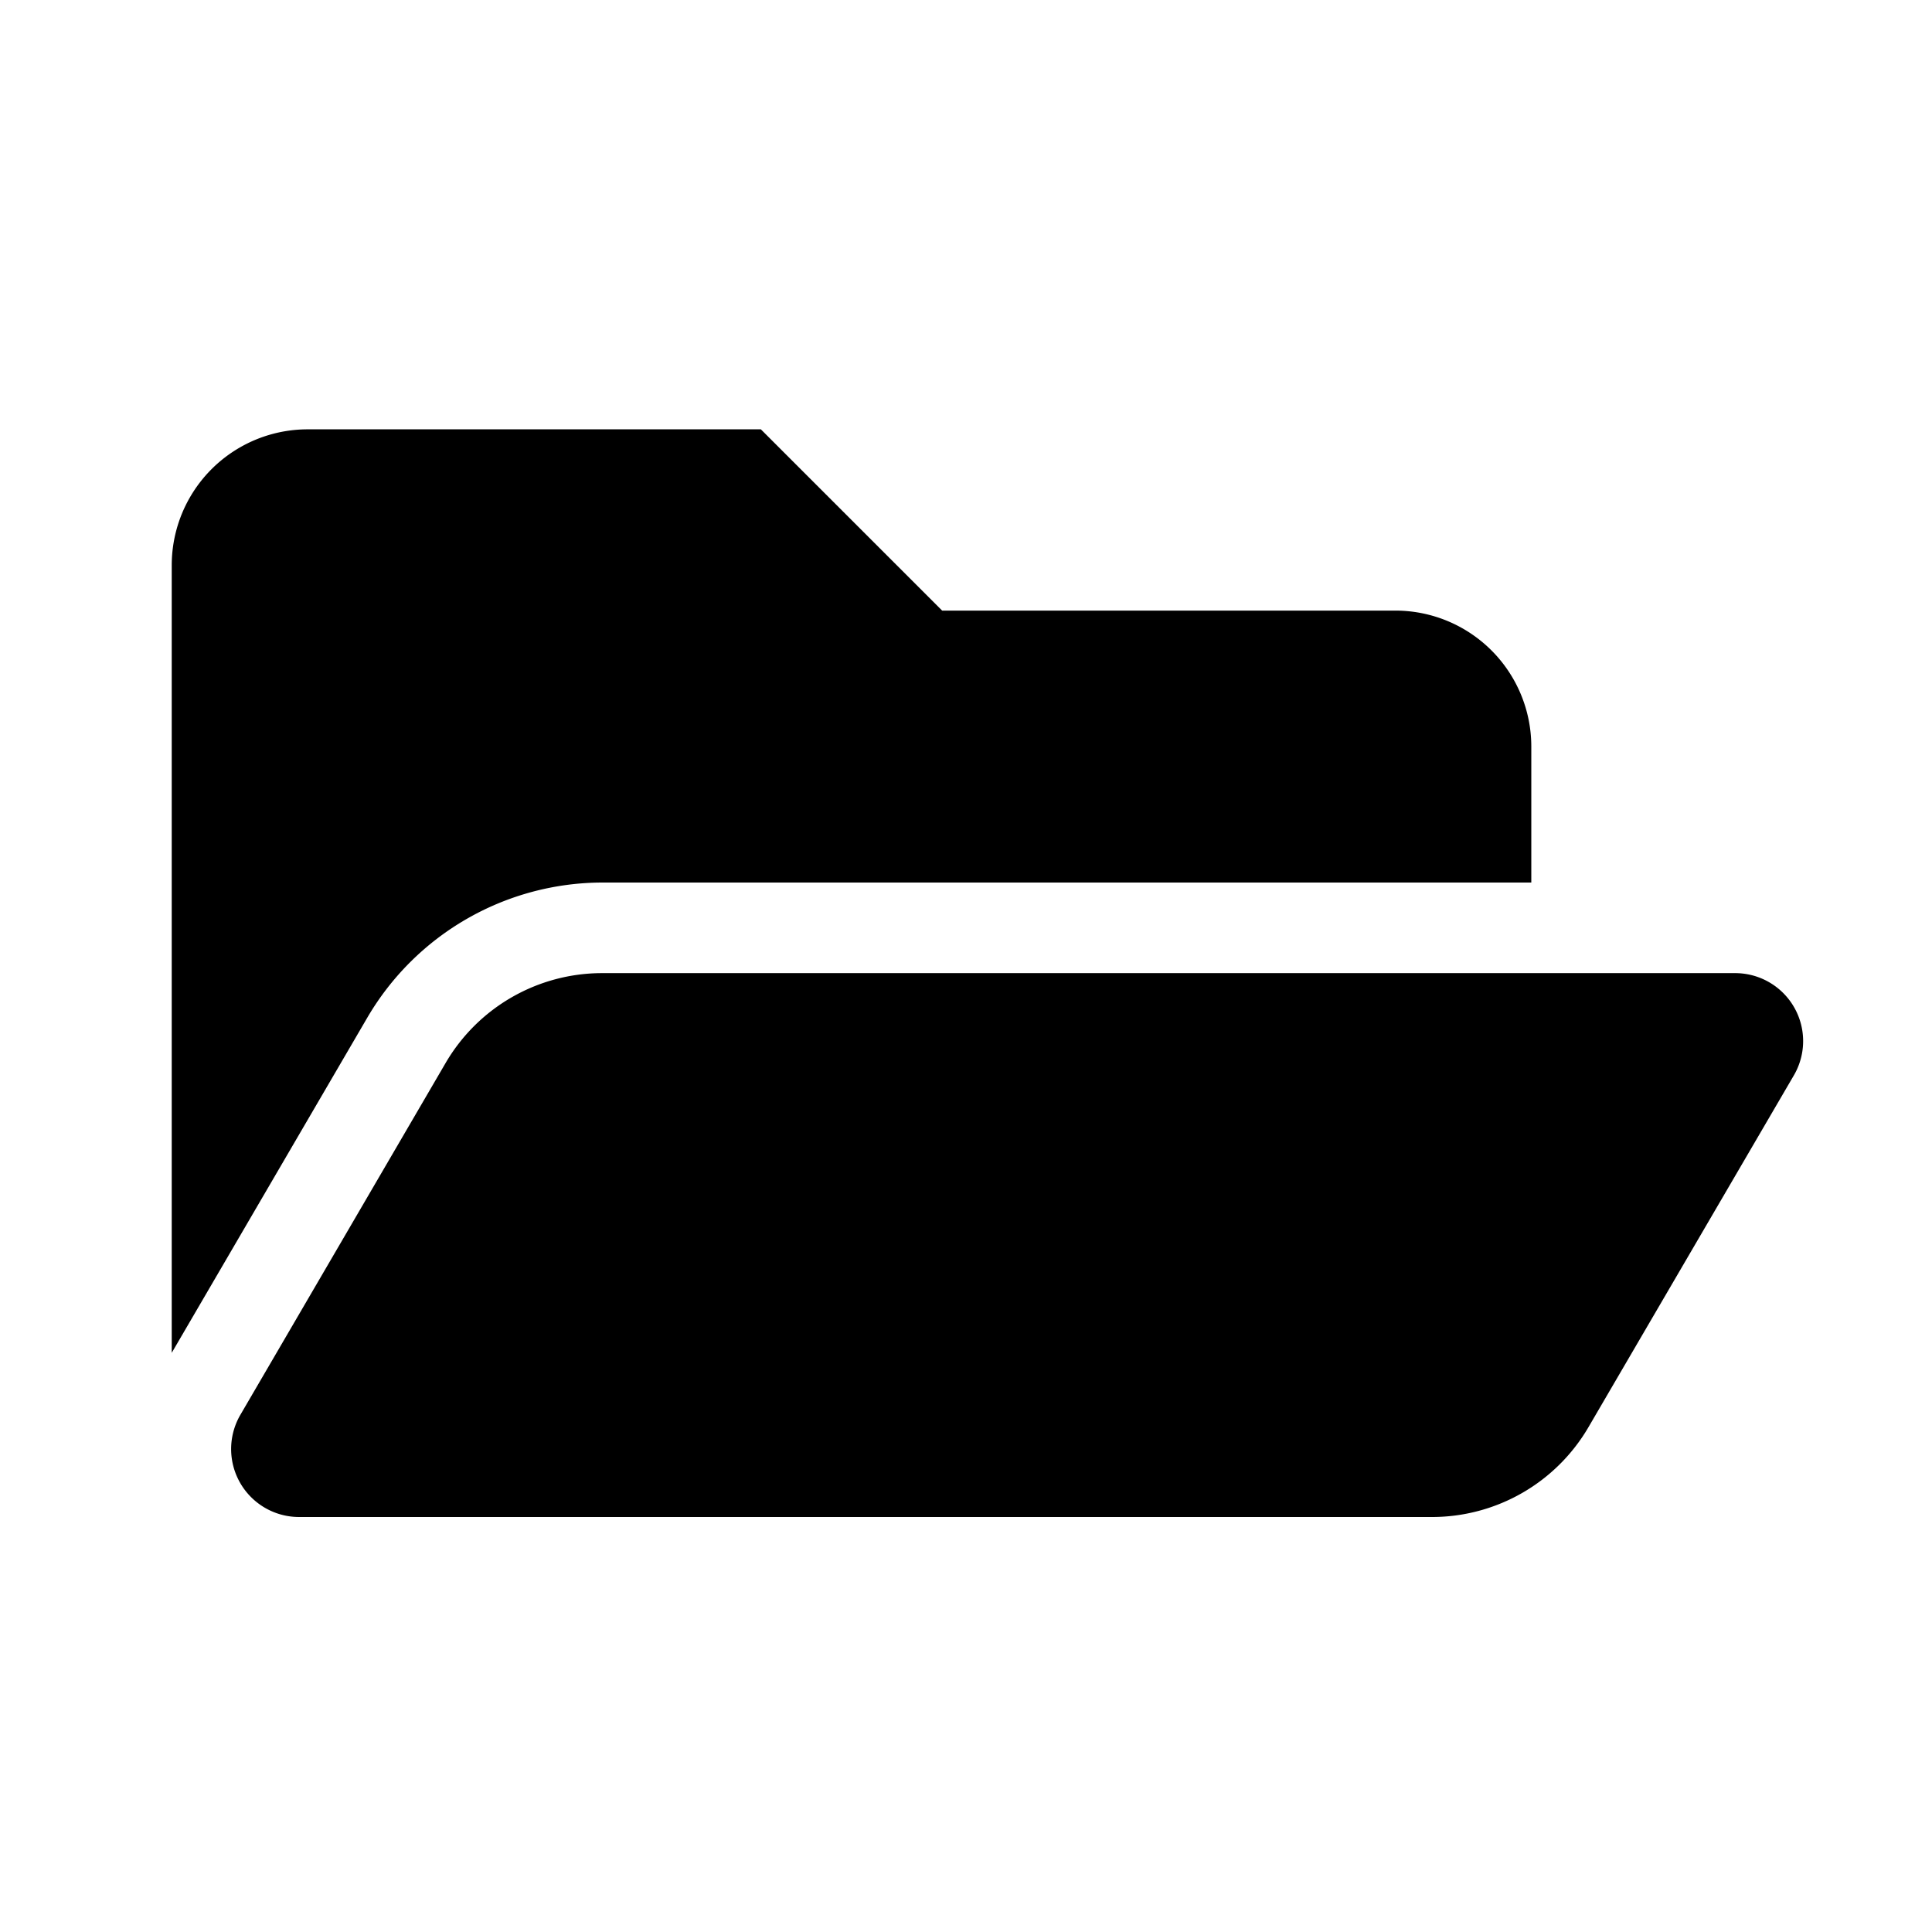 <svg xmlns="http://www.w3.org/2000/svg" width="45" height="45" viewBox="0 0 45 45">
  <g id="Grupo_23808" data-name="Grupo 23808" transform="translate(16111 -11702)">
    <path id="folder-open" d="M37.782,79.048,33,87.239a4.222,4.222,0,0,1-3.647,2.095H2.97A1.583,1.583,0,0,1,1.6,86.952l4.778-8.191a4.222,4.222,0,0,1,3.647-2.095H36.414A1.583,1.583,0,0,1,37.782,79.048ZM10.028,74.556H31.667V71.389A3.167,3.167,0,0,0,28.5,68.222H17.944L13.722,64H3.167A3.167,3.167,0,0,0,0,67.167V85.51L4.557,77.7A6.355,6.355,0,0,1,10.028,74.556Z" transform="translate(-16107 11648)"/>
    <g id="Grupo_23807" data-name="Grupo 23807" transform="translate(-16111 11702)">
      <rect id="Rectángulo_6205" data-name="Rectángulo 6205" width="45" height="45" fill="none"/>
    </g>
  </g>
</svg>
